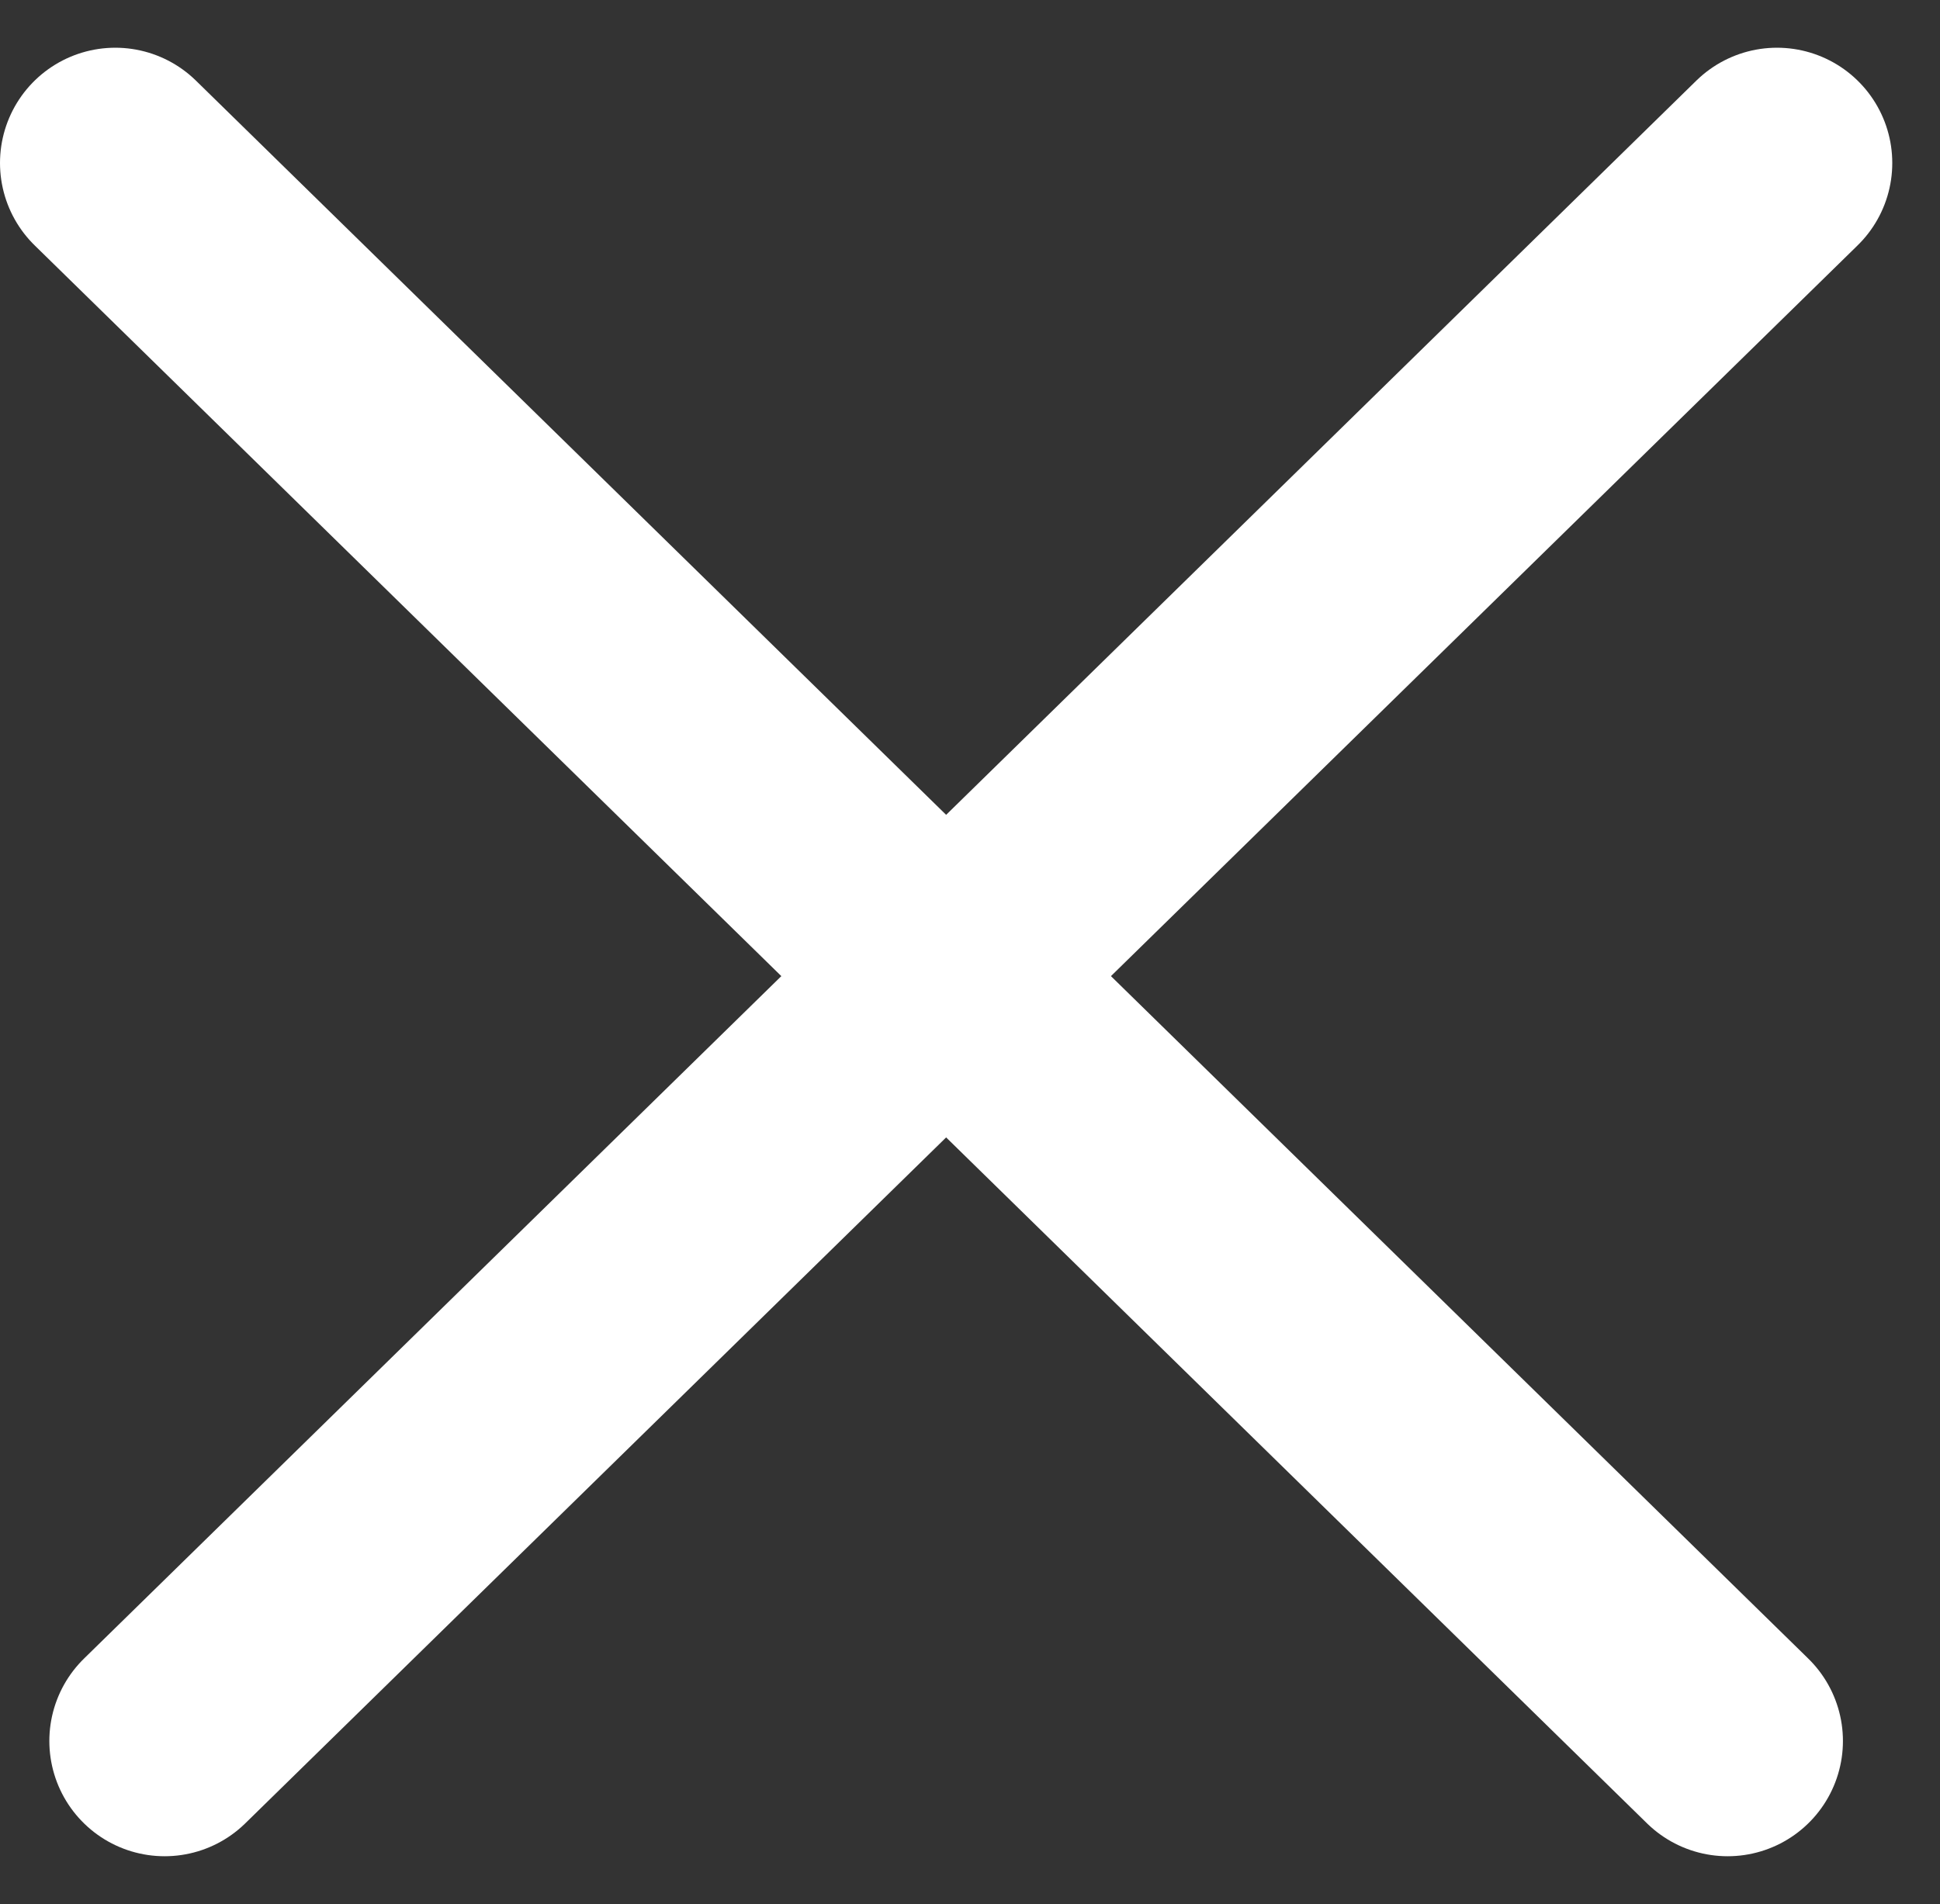 <svg xmlns="http://www.w3.org/2000/svg" width="25.242" height="24.778"><rect width="100%" height="100%" fill="#333333" stroke="none"/><g data-name="Group 130" fill="none" stroke="#fff" stroke-linecap="round" stroke-width="3"><path data-name="Line 3" stroke-linejoin="round" d="M23.121 2.121L2.142 22.656"/><path data-name="Path 315" d="M1.5 2.121l20.979 20.535"/></g></svg>